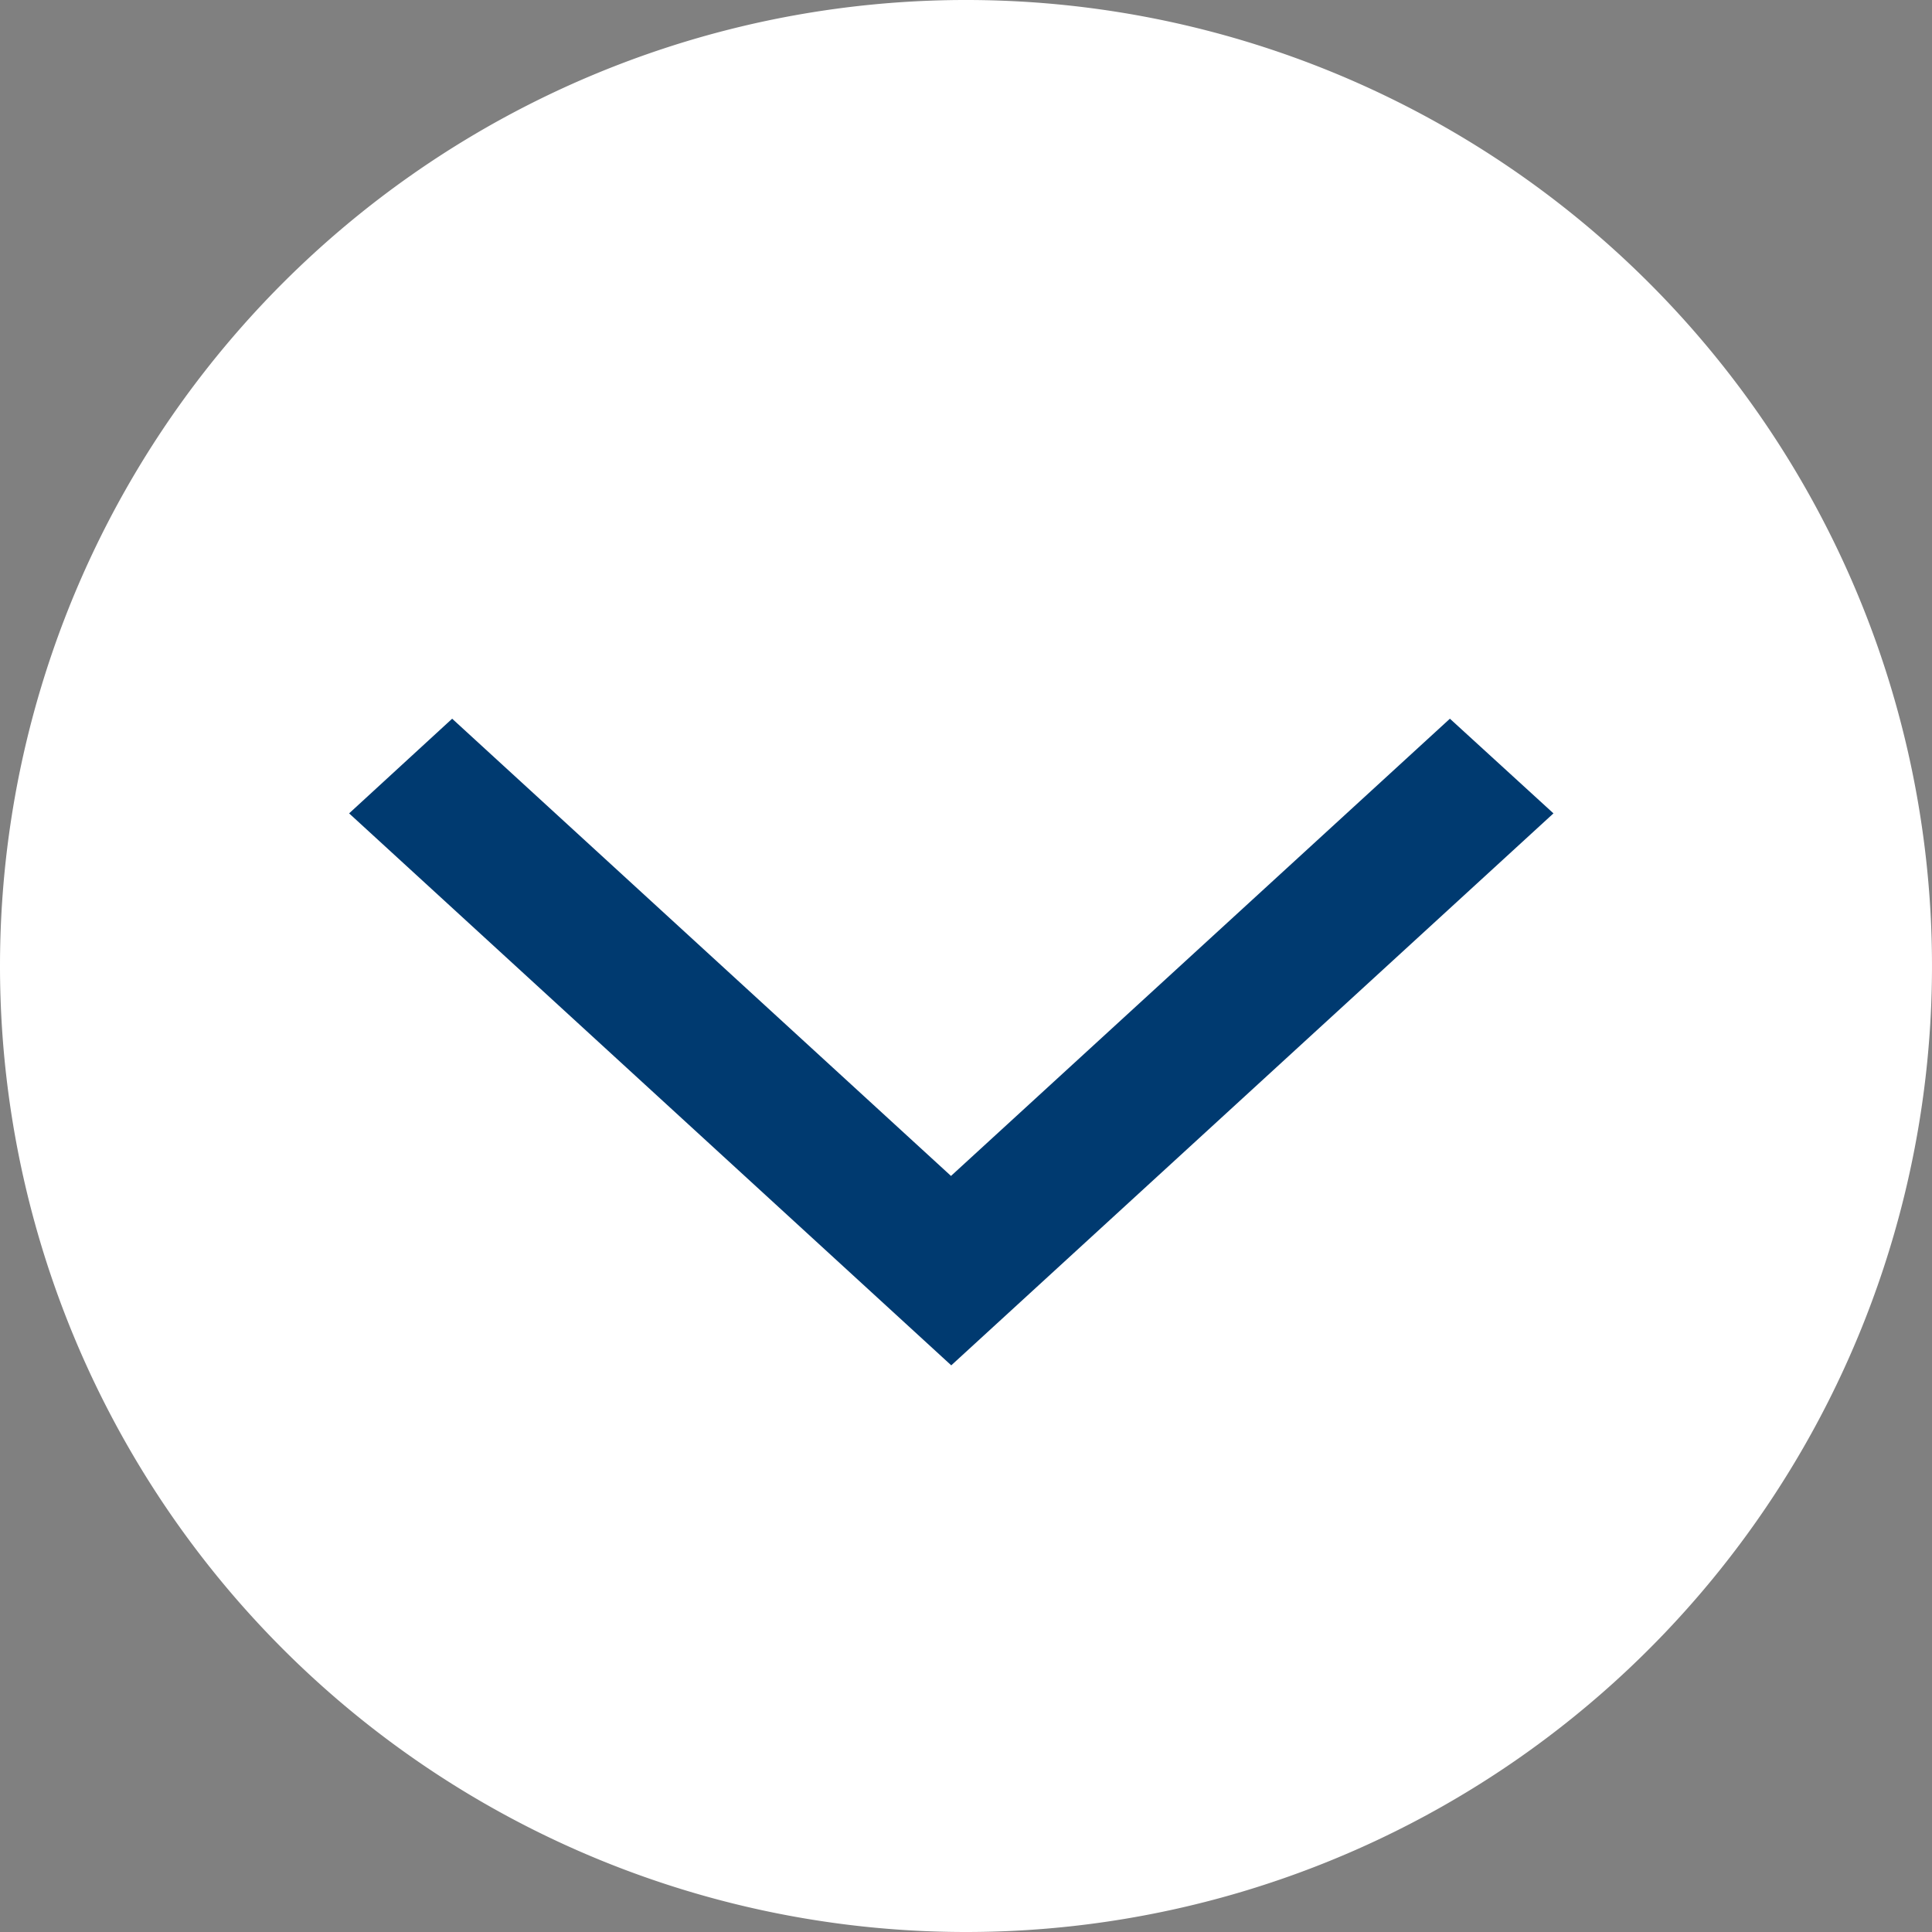 <svg xmlns="http://www.w3.org/2000/svg" width="30" height="30" viewBox="0 0 30 30"><rect x="0" y="0" width="30" height="30" fill="#808080" stroke="none"/><defs><style>.a{fill:#fff;}.b{fill:#003a70;}</style></defs><g transform="translate(16550 21720)"><path class="a" d="M15,30A15,15,0,1,0,0,15,15,15,0,0,0,15,30Z" transform="translate(-16550 -21720)"/><path class="b" d="M179.463,74.973l-7.747,7.1-7.746-7.1-1.6,1.47,9.35,8.571,9.351-8.571Z" transform="translate(-16706.949 -21783.813)"/></g></svg>